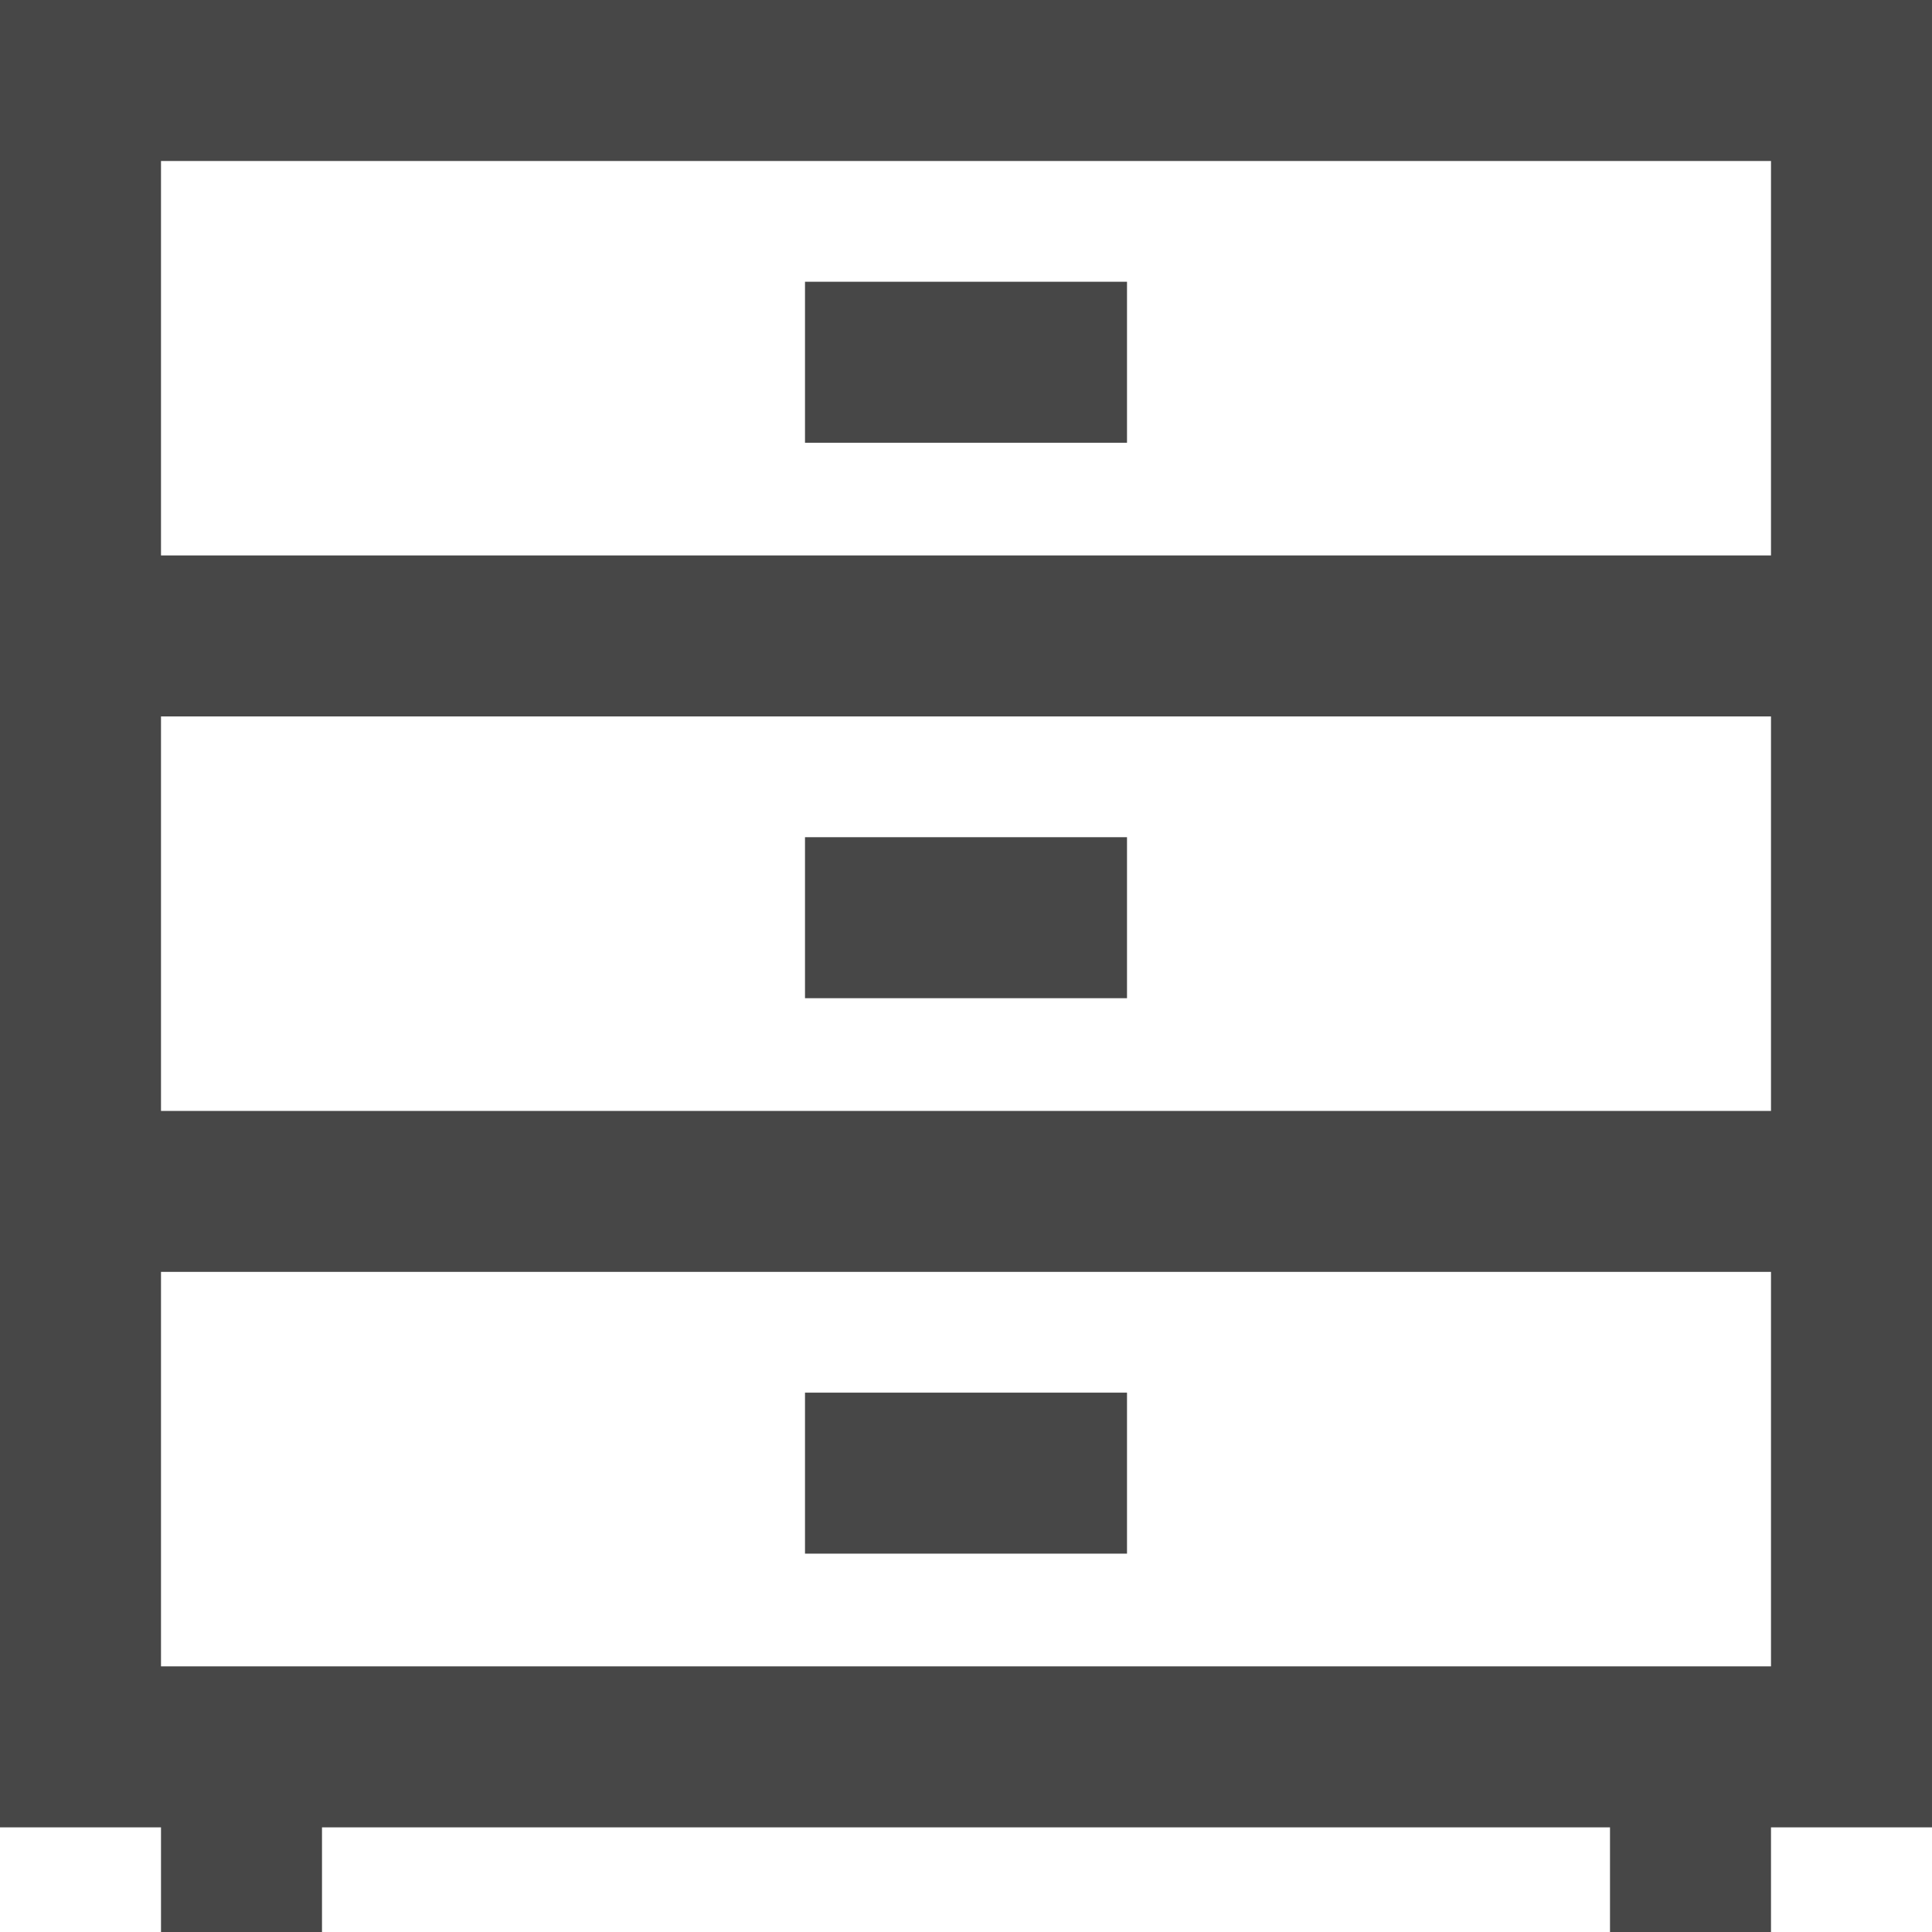 <?xml version="1.0" encoding="utf-8"?>
<!-- Generator: Adobe Illustrator 24.2.1, SVG Export Plug-In . SVG Version: 6.00 Build 0)  -->
<svg version="1.1" id="Layer_1" xmlns="http://www.w3.org/2000/svg" xmlns:xlink="http://www.w3.org/1999/xlink" x="0px" y="0px"
	 viewBox="0 0 24 24" style="enable-background:new 0 0 24 24;" xml:space="preserve">
<style type="text/css">
	.st0{fill:#474747;}
</style>
<path class="st0" d="M0,0v22.7h2V24h2v-1.3h16V24h2v-1.3h2V0H0z M22,20.7H2v-4.9h20V20.7z M22,13.8H2V8.9h20V13.8z M2,6.9V2h20v4.9
	H2z"/>
<rect x="10" y="3.5" class="st0" width="4" height="2"/>
<rect x="10" y="10.4" class="st0" width="4" height="2"/>
<rect x="10" y="17.3" class="st0" width="4" height="2"/>
</svg>
